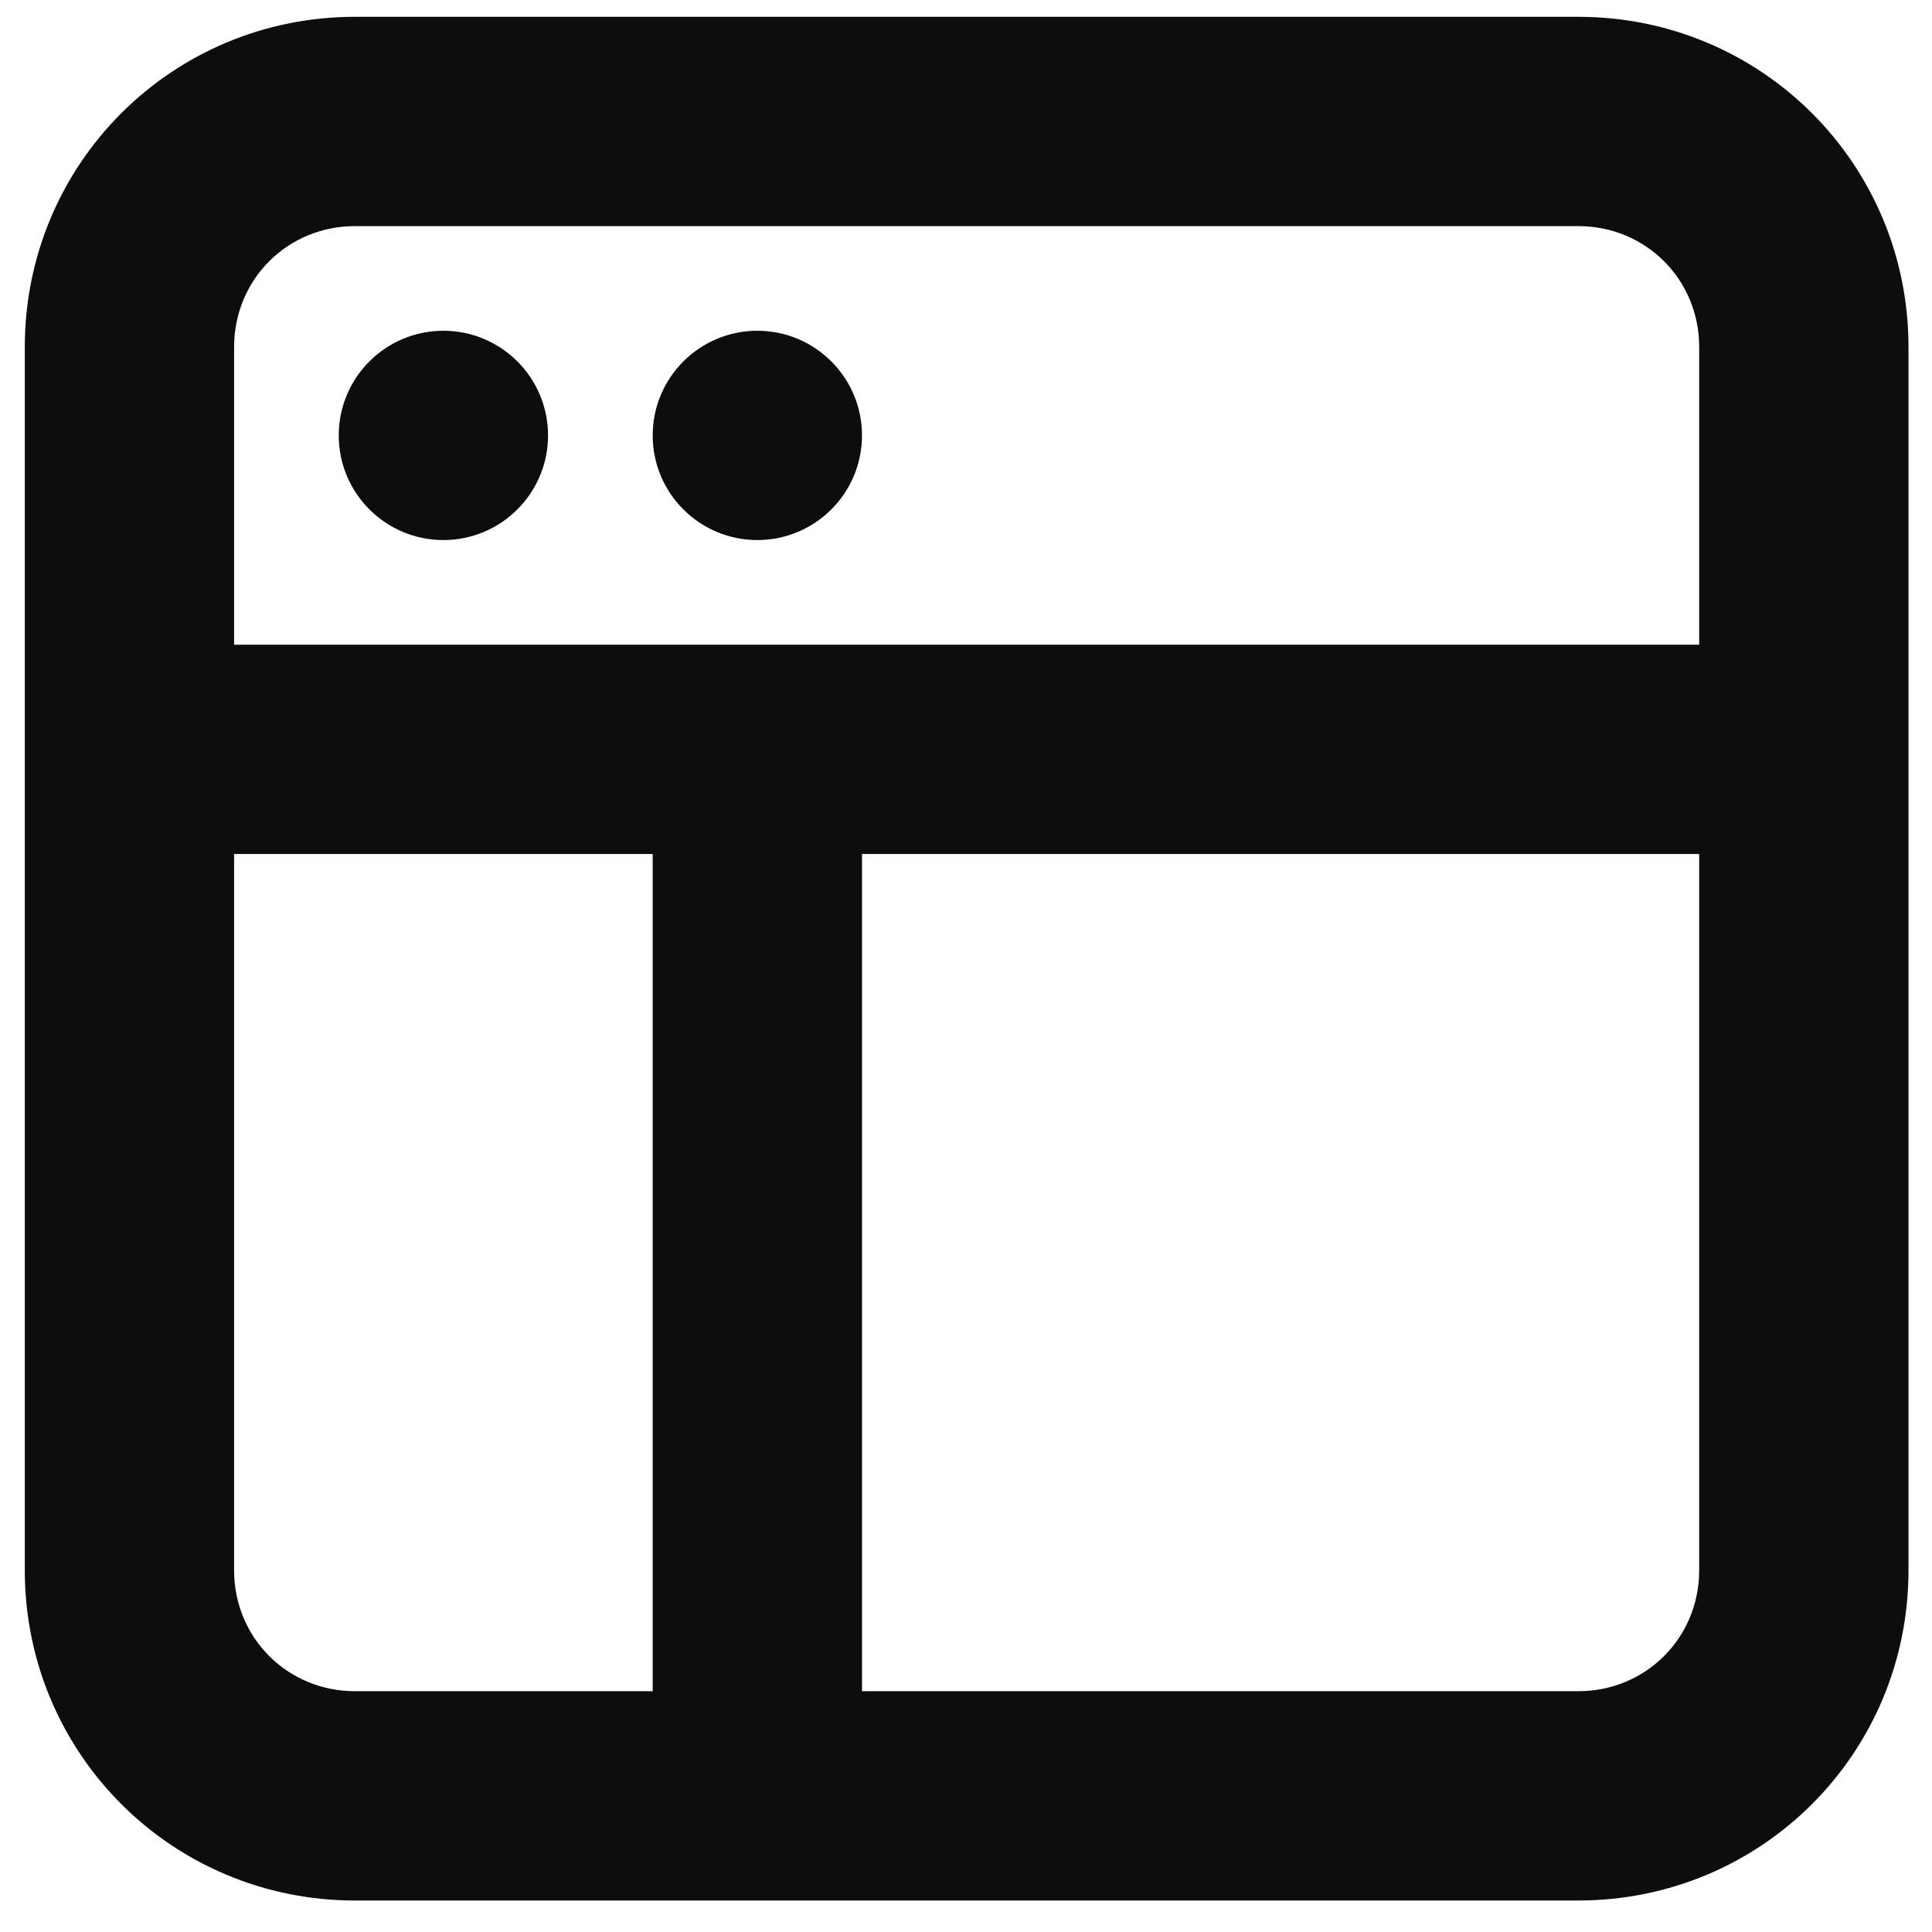 <svg width="60" height="60" viewBox="0 0 60 60" fill="none" xmlns="http://www.w3.org/2000/svg">
<path d="M11.027 0.522C5.339 0.522 0.77 5.09 0.77 10.779V48.765C0.77 54.452 5.339 59.022 11.027 59.022H23.52H49.013C54.7 59.022 59.27 54.456 59.27 48.765V10.779C59.27 5.09 54.7 0.522 49.013 0.522H11.027ZM11.027 7.022H49.013C51.112 7.022 52.77 8.68 52.77 10.779V20.022H23.52H7.27V10.779C7.27 8.68 8.927 7.022 11.027 7.022ZM13.77 10.272C11.976 10.272 10.52 11.727 10.52 13.522C10.52 15.317 11.976 16.772 13.77 16.772C15.563 16.772 17.02 15.317 17.02 13.522C17.02 11.727 15.563 10.272 13.77 10.272ZM23.52 10.272C21.726 10.272 20.27 11.727 20.27 13.522C20.27 15.317 21.726 16.772 23.52 16.772C25.314 16.772 26.77 15.317 26.77 13.522C26.77 11.727 25.314 10.272 23.52 10.272ZM7.27 26.522H20.27V52.522H11.027C8.927 52.522 7.27 50.864 7.27 48.765V26.522ZM26.77 26.522H52.77V48.765C52.77 50.864 51.112 52.522 49.013 52.522H26.77V26.522Z" fill="#0D0D0F"/>
</svg>
